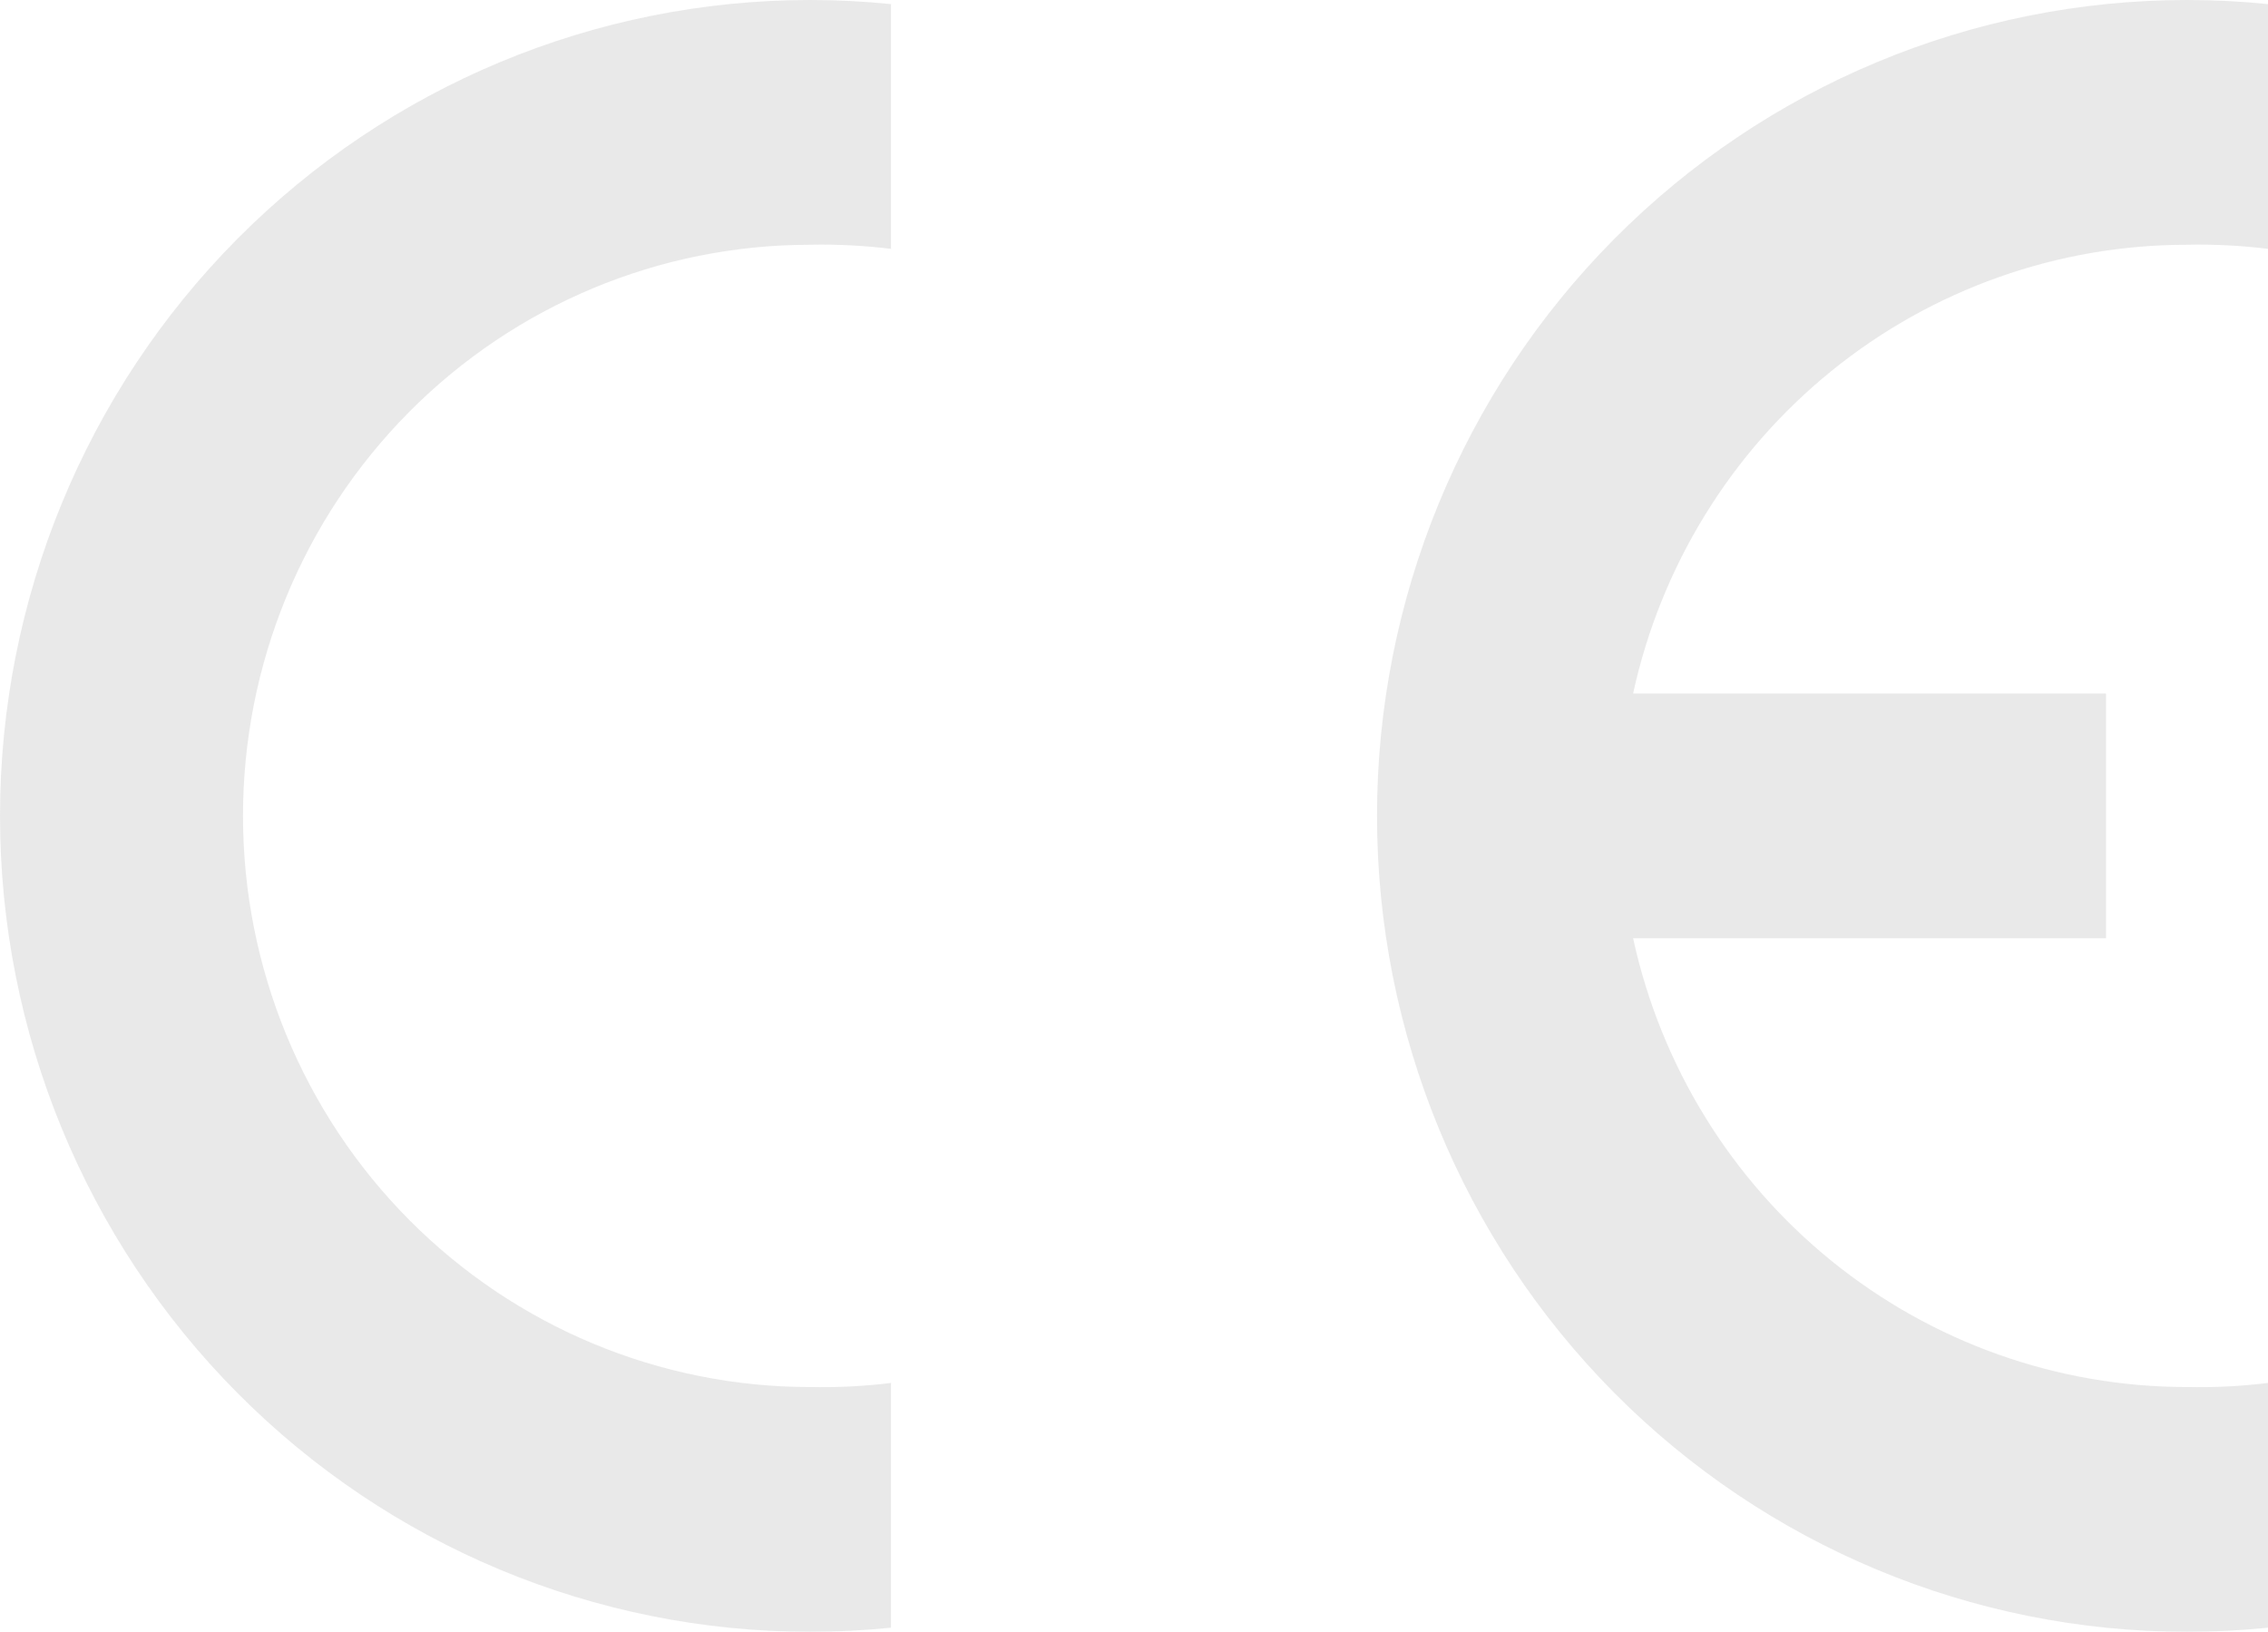 <svg xmlns="http://www.w3.org/2000/svg" fill="none" viewBox="0 0 82 59" height="59" width="82">
<g clip-path="url(#clip0_271_808)" opacity="0.6" id="ConformiteÌ_EuropeÌenne_(logo) 5">
<path fill="#DBDBDB" d="M32.214 58.852C31.241 58.951 30.264 59 29.286 59C21.519 59 14.07 55.892 8.578 50.36C3.085 44.827 0 37.324 0 29.5C0 21.676 3.085 14.173 8.578 8.64C14.07 3.108 21.519 0 29.286 0C30.264 -2.83623e-08 31.241 0.049 32.214 0.148V8.998C31.243 8.878 30.264 8.829 29.286 8.85C23.849 8.85 18.634 11.026 14.79 14.898C10.945 18.771 8.786 24.023 8.786 29.5C8.786 34.977 10.945 40.229 14.79 44.102C18.634 47.974 23.849 50.15 29.286 50.15C30.264 50.171 31.243 50.122 32.214 50.002V58.852Z" clip-rule="evenodd" fill-rule="evenodd" id="Vector"></path>
<path fill="#DBDBDB" d="M82 58.852C81.027 58.951 80.049 59 79.071 59C71.304 59 63.855 55.892 58.363 50.36C52.871 44.827 49.786 37.324 49.786 29.5C49.786 21.676 52.871 14.173 58.363 8.64C63.855 3.108 71.304 0 79.071 0C80.049 -2.83623e-08 81.027 0.049 82 0.148V8.998C81.029 8.878 80.05 8.829 79.071 8.85C74.397 8.85 69.864 10.458 66.221 13.409C62.579 16.36 60.047 20.476 59.046 25.075H76.143V33.925H59.046C60.047 38.524 62.579 42.64 66.221 45.591C69.864 48.542 74.397 50.15 79.071 50.15C80.05 50.171 81.029 50.122 82 50.002V58.852Z" clip-rule="evenodd" fill-rule="evenodd" id="Vector_2"></path>
</g>
<defs>
<clipPath id="clip0_271_808">
<rect fill="white" height="59" width="82"></rect>
</clipPath>
</defs>
</svg>
